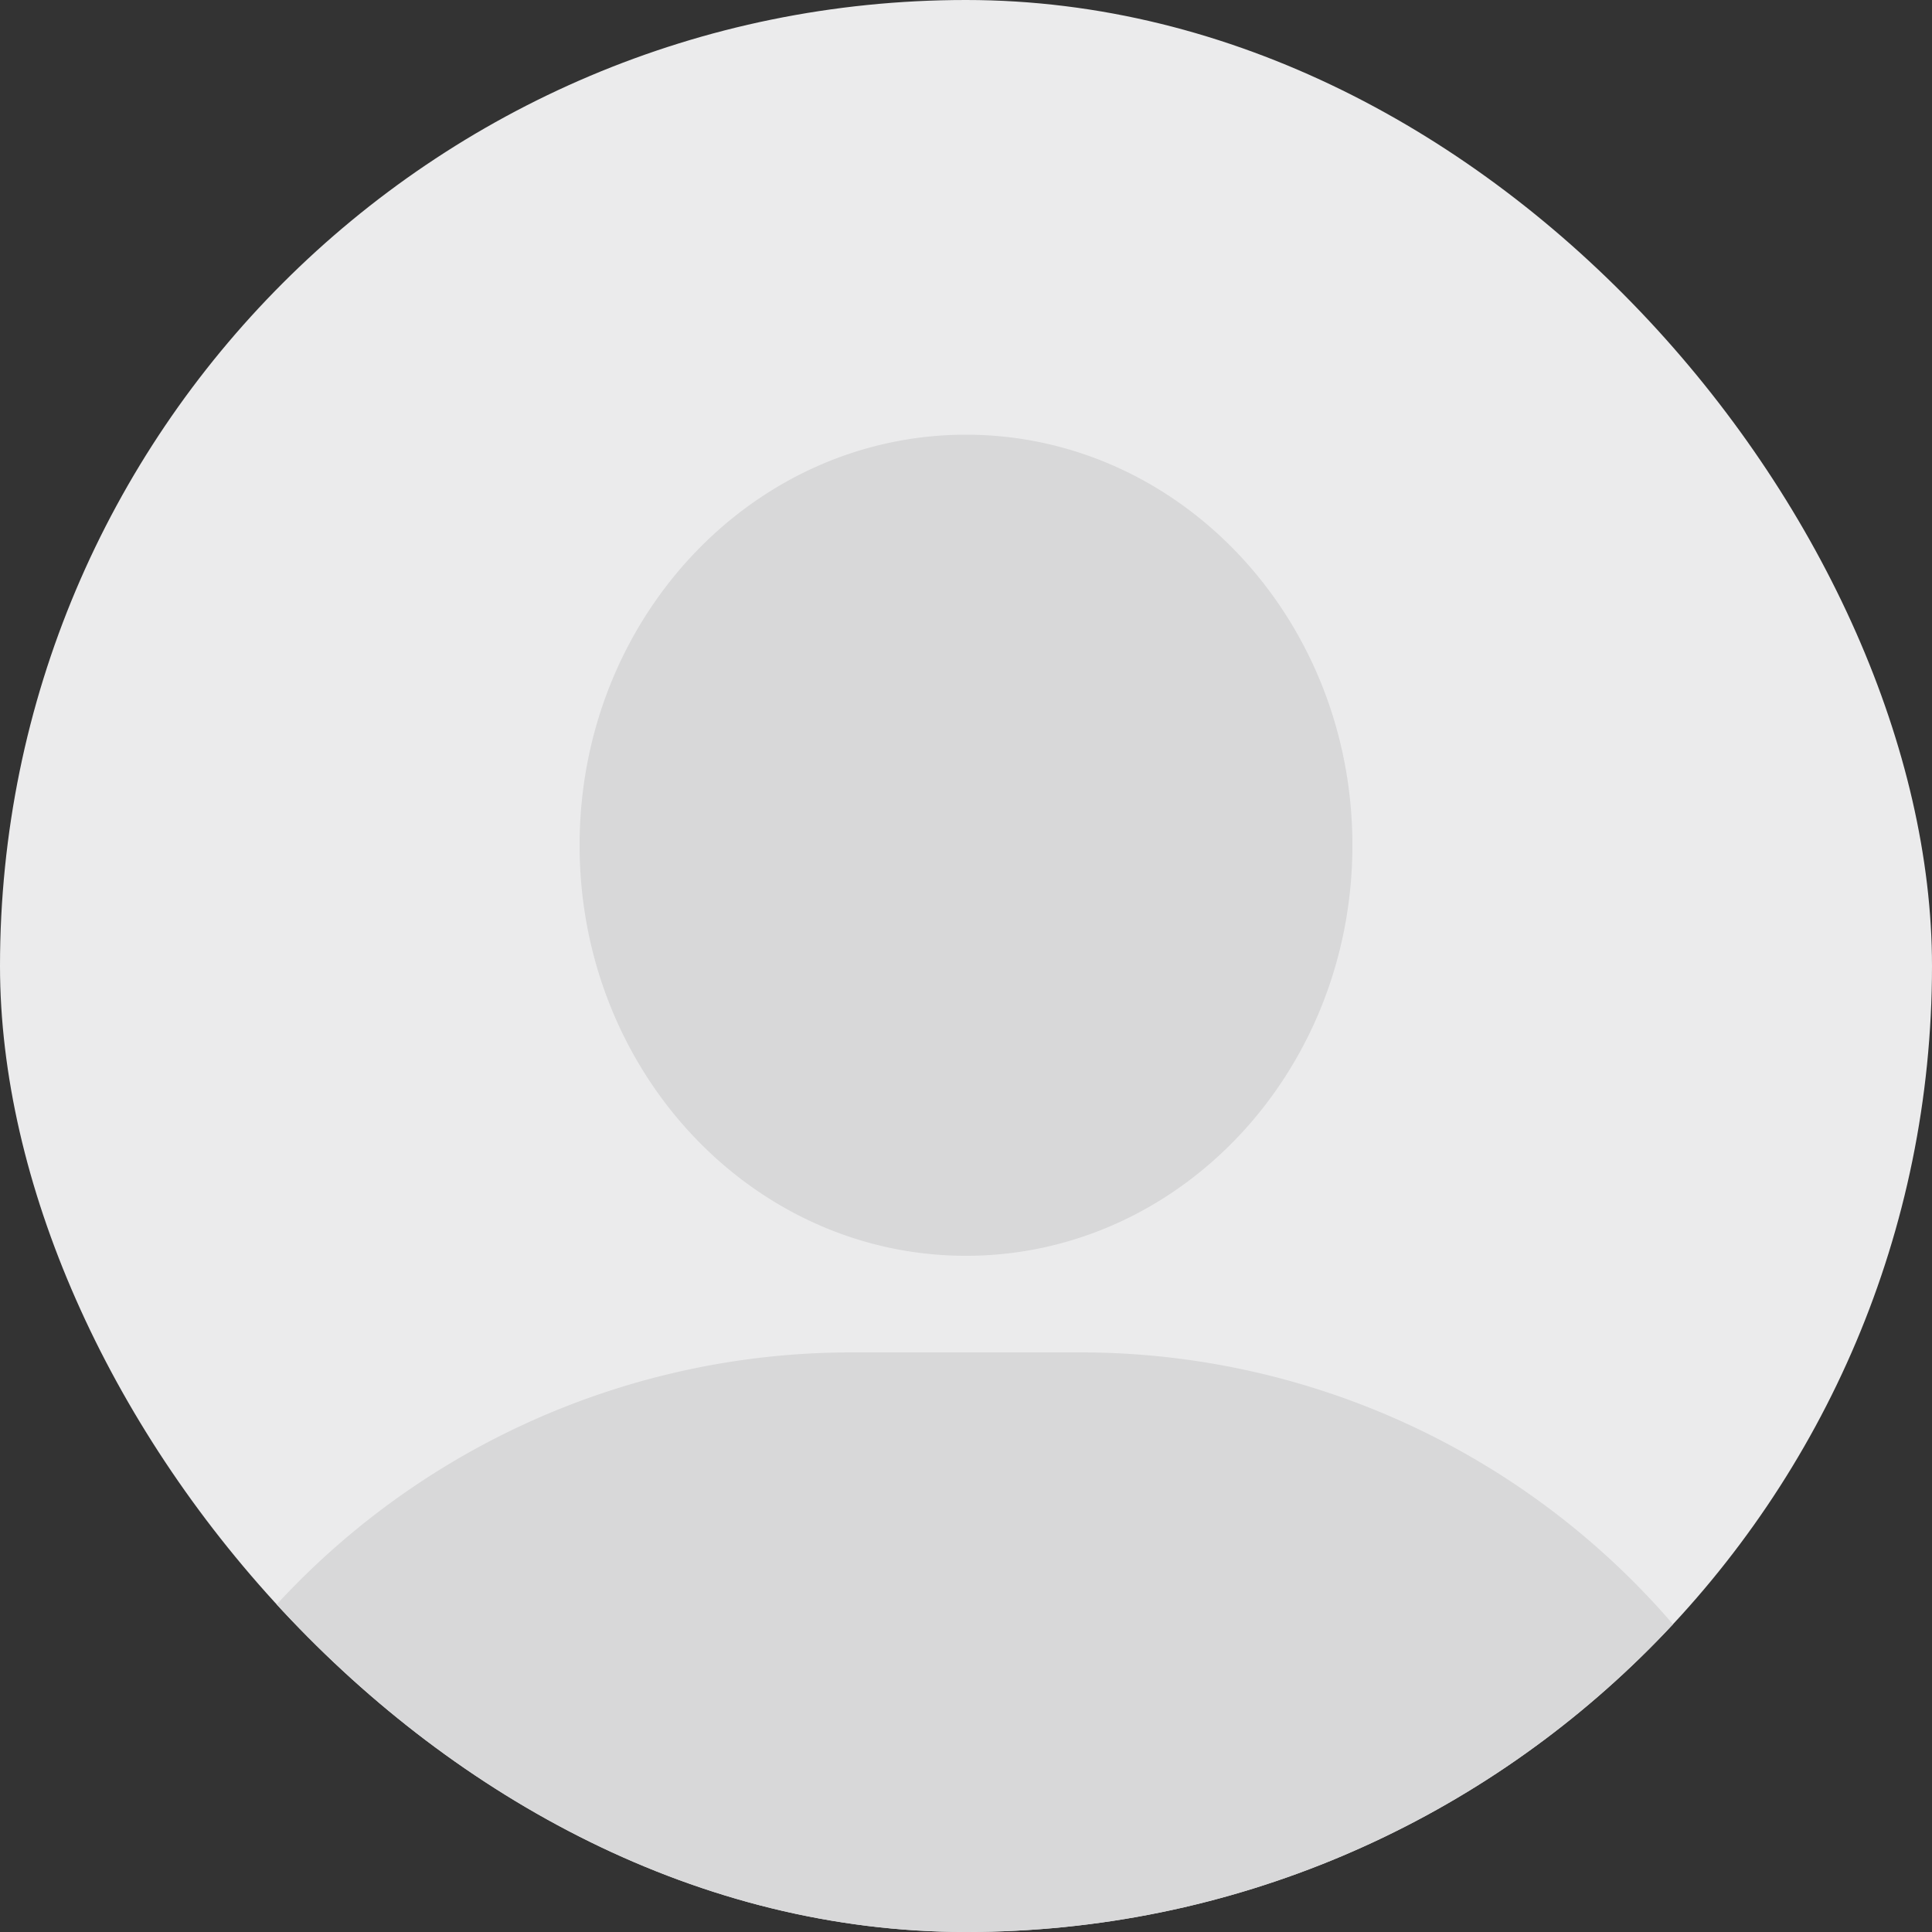 <svg xmlns="http://www.w3.org/2000/svg" width="40" height="40" fill="none"><rect width="100%" height="100%" fill="#333333" stroke="none"/><clipPath id="a"><rect width="40" height="40" rx="20"/></clipPath><g clip-path="url(#a)"><rect width="40" height="40" fill="#ebebec" rx="20"/><g fill="#d8d8d9"><path d="M20 26c4.418 0 8-3.806 8-8.5S24.418 9 20 9s-8 3.806-8 8.5 3.582 8.5 8 8.5zM38 40a16.175 16.175 0 0 0-15.65-12h-4.691A16.178 16.178 0 0 0 2 40z"/></g></g></svg>